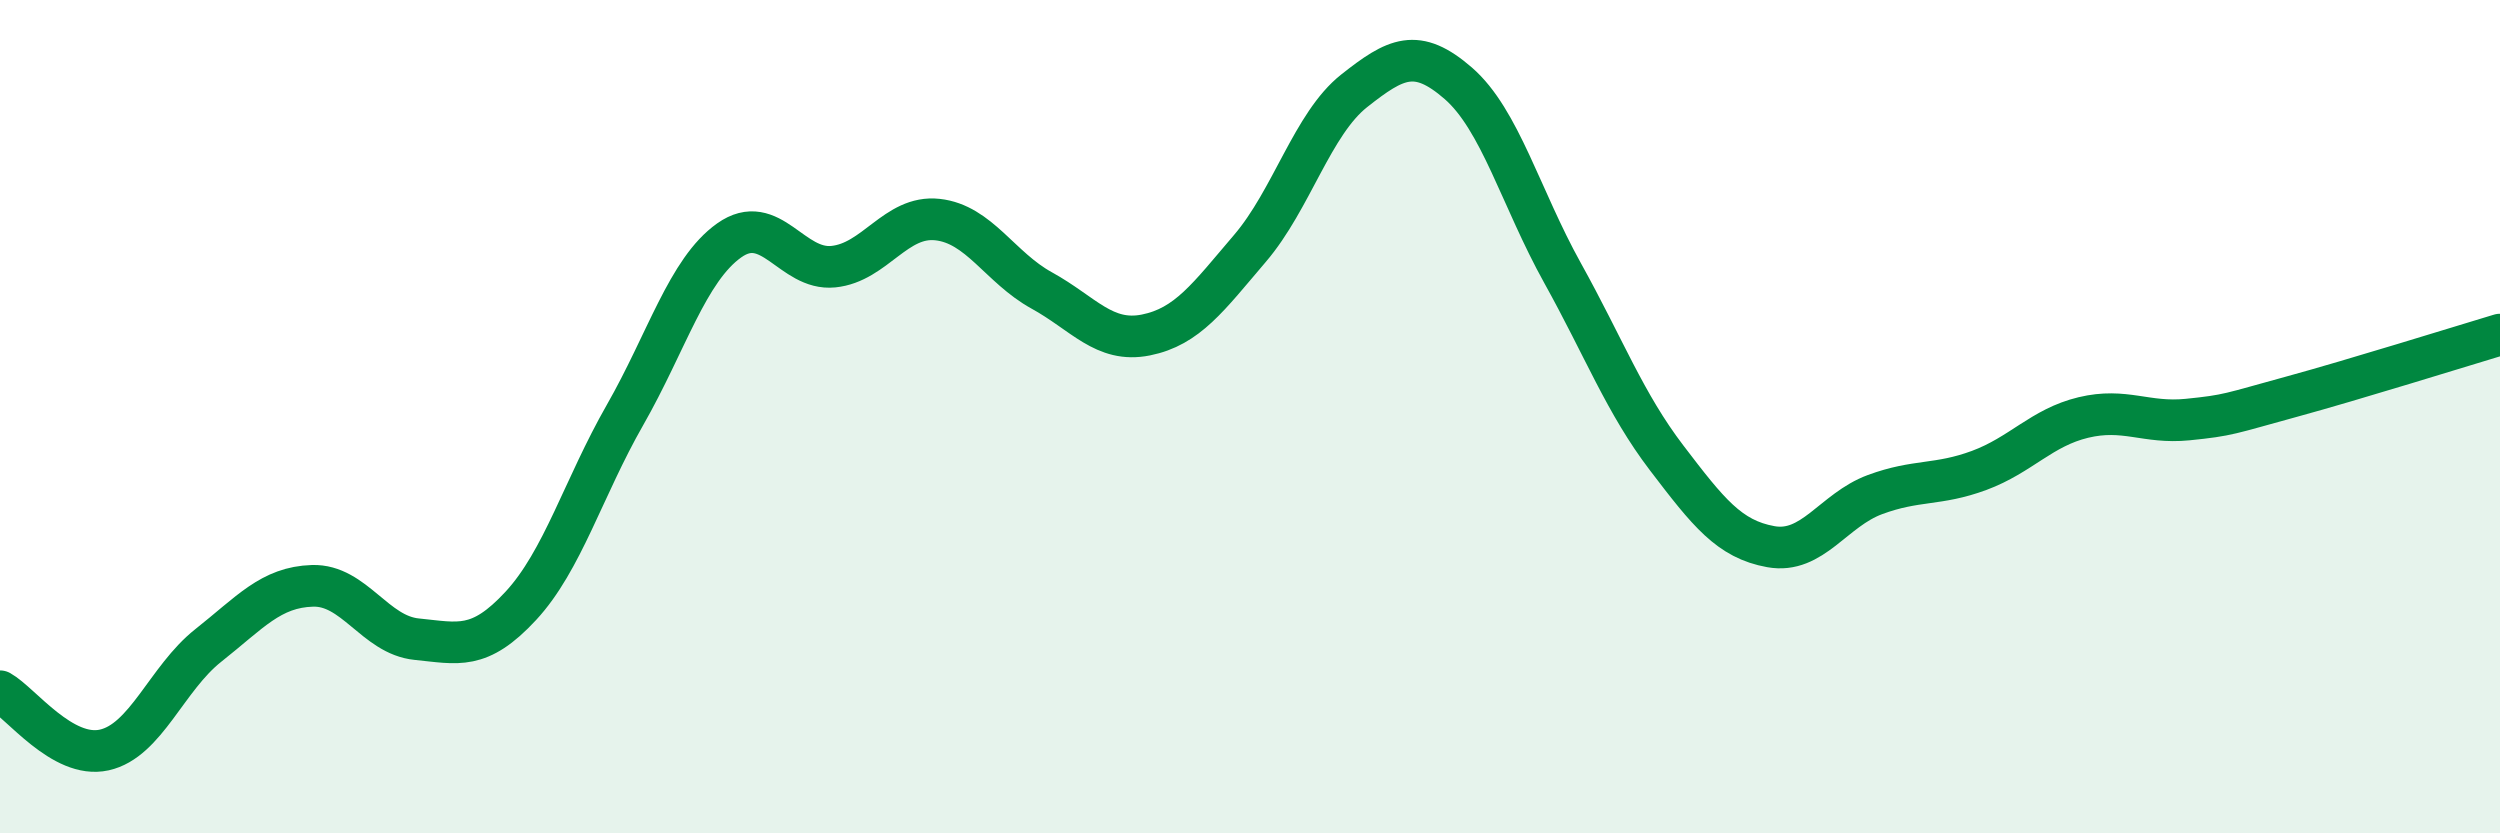 
    <svg width="60" height="20" viewBox="0 0 60 20" xmlns="http://www.w3.org/2000/svg">
      <path
        d="M 0,16.59 C 0.5,16.87 1.5,18.22 2.5,18 C 3.5,17.78 4,16.28 5,15.49 C 6,14.7 6.5,14.09 7.5,14.06 C 8.5,14.03 9,15.24 10,15.34 C 11,15.44 11.5,15.62 12.5,14.54 C 13.5,13.46 14,11.71 15,9.96 C 16,8.21 16.5,6.48 17.5,5.77 C 18.5,5.06 19,6.5 20,6.4 C 21,6.3 21.5,5.16 22.5,5.27 C 23.5,5.38 24,6.42 25,6.97 C 26,7.52 26.5,8.24 27.5,8.04 C 28.5,7.84 29,7.13 30,5.96 C 31,4.79 31.5,2.97 32.5,2.18 C 33.5,1.39 34,1.13 35,2 C 36,2.87 36.5,4.75 37.5,6.55 C 38.5,8.35 39,9.68 40,10.99 C 41,12.3 41.5,12.94 42.5,13.12 C 43.5,13.3 44,12.24 45,11.87 C 46,11.5 46.5,11.66 47.5,11.29 C 48.5,10.92 49,10.26 50,10.02 C 51,9.78 51.5,10.17 52.5,10.07 C 53.5,9.97 53.5,9.93 55,9.52 C 56.5,9.11 59,8.33 60,8.03L60 20L0 20Z"
        fill="#008740"
        opacity="0.1"
        stroke-linecap="round"
        stroke-linejoin="round"
      />
      <path
        d="M 0,16.59 C 0.5,16.87 1.5,18.22 2.5,18 C 3.5,17.78 4,16.28 5,15.49 C 6,14.7 6.5,14.09 7.5,14.06 C 8.5,14.03 9,15.24 10,15.34 C 11,15.44 11.5,15.62 12.5,14.54 C 13.5,13.46 14,11.71 15,9.96 C 16,8.21 16.5,6.48 17.5,5.77 C 18.5,5.06 19,6.5 20,6.4 C 21,6.3 21.5,5.16 22.5,5.27 C 23.5,5.38 24,6.42 25,6.97 C 26,7.52 26.5,8.24 27.5,8.04 C 28.5,7.84 29,7.13 30,5.96 C 31,4.79 31.5,2.97 32.5,2.18 C 33.5,1.39 34,1.13 35,2 C 36,2.87 36.5,4.75 37.5,6.55 C 38.5,8.35 39,9.68 40,10.99 C 41,12.3 41.5,12.94 42.5,13.12 C 43.5,13.3 44,12.24 45,11.87 C 46,11.5 46.5,11.66 47.5,11.29 C 48.5,10.92 49,10.26 50,10.02 C 51,9.78 51.5,10.17 52.5,10.07 C 53.5,9.97 53.5,9.93 55,9.52 C 56.5,9.11 59,8.33 60,8.03"
        stroke="#008740"
        stroke-width="1"
        fill="none"
        stroke-linecap="round"
        stroke-linejoin="round"
      />
    </svg>
  